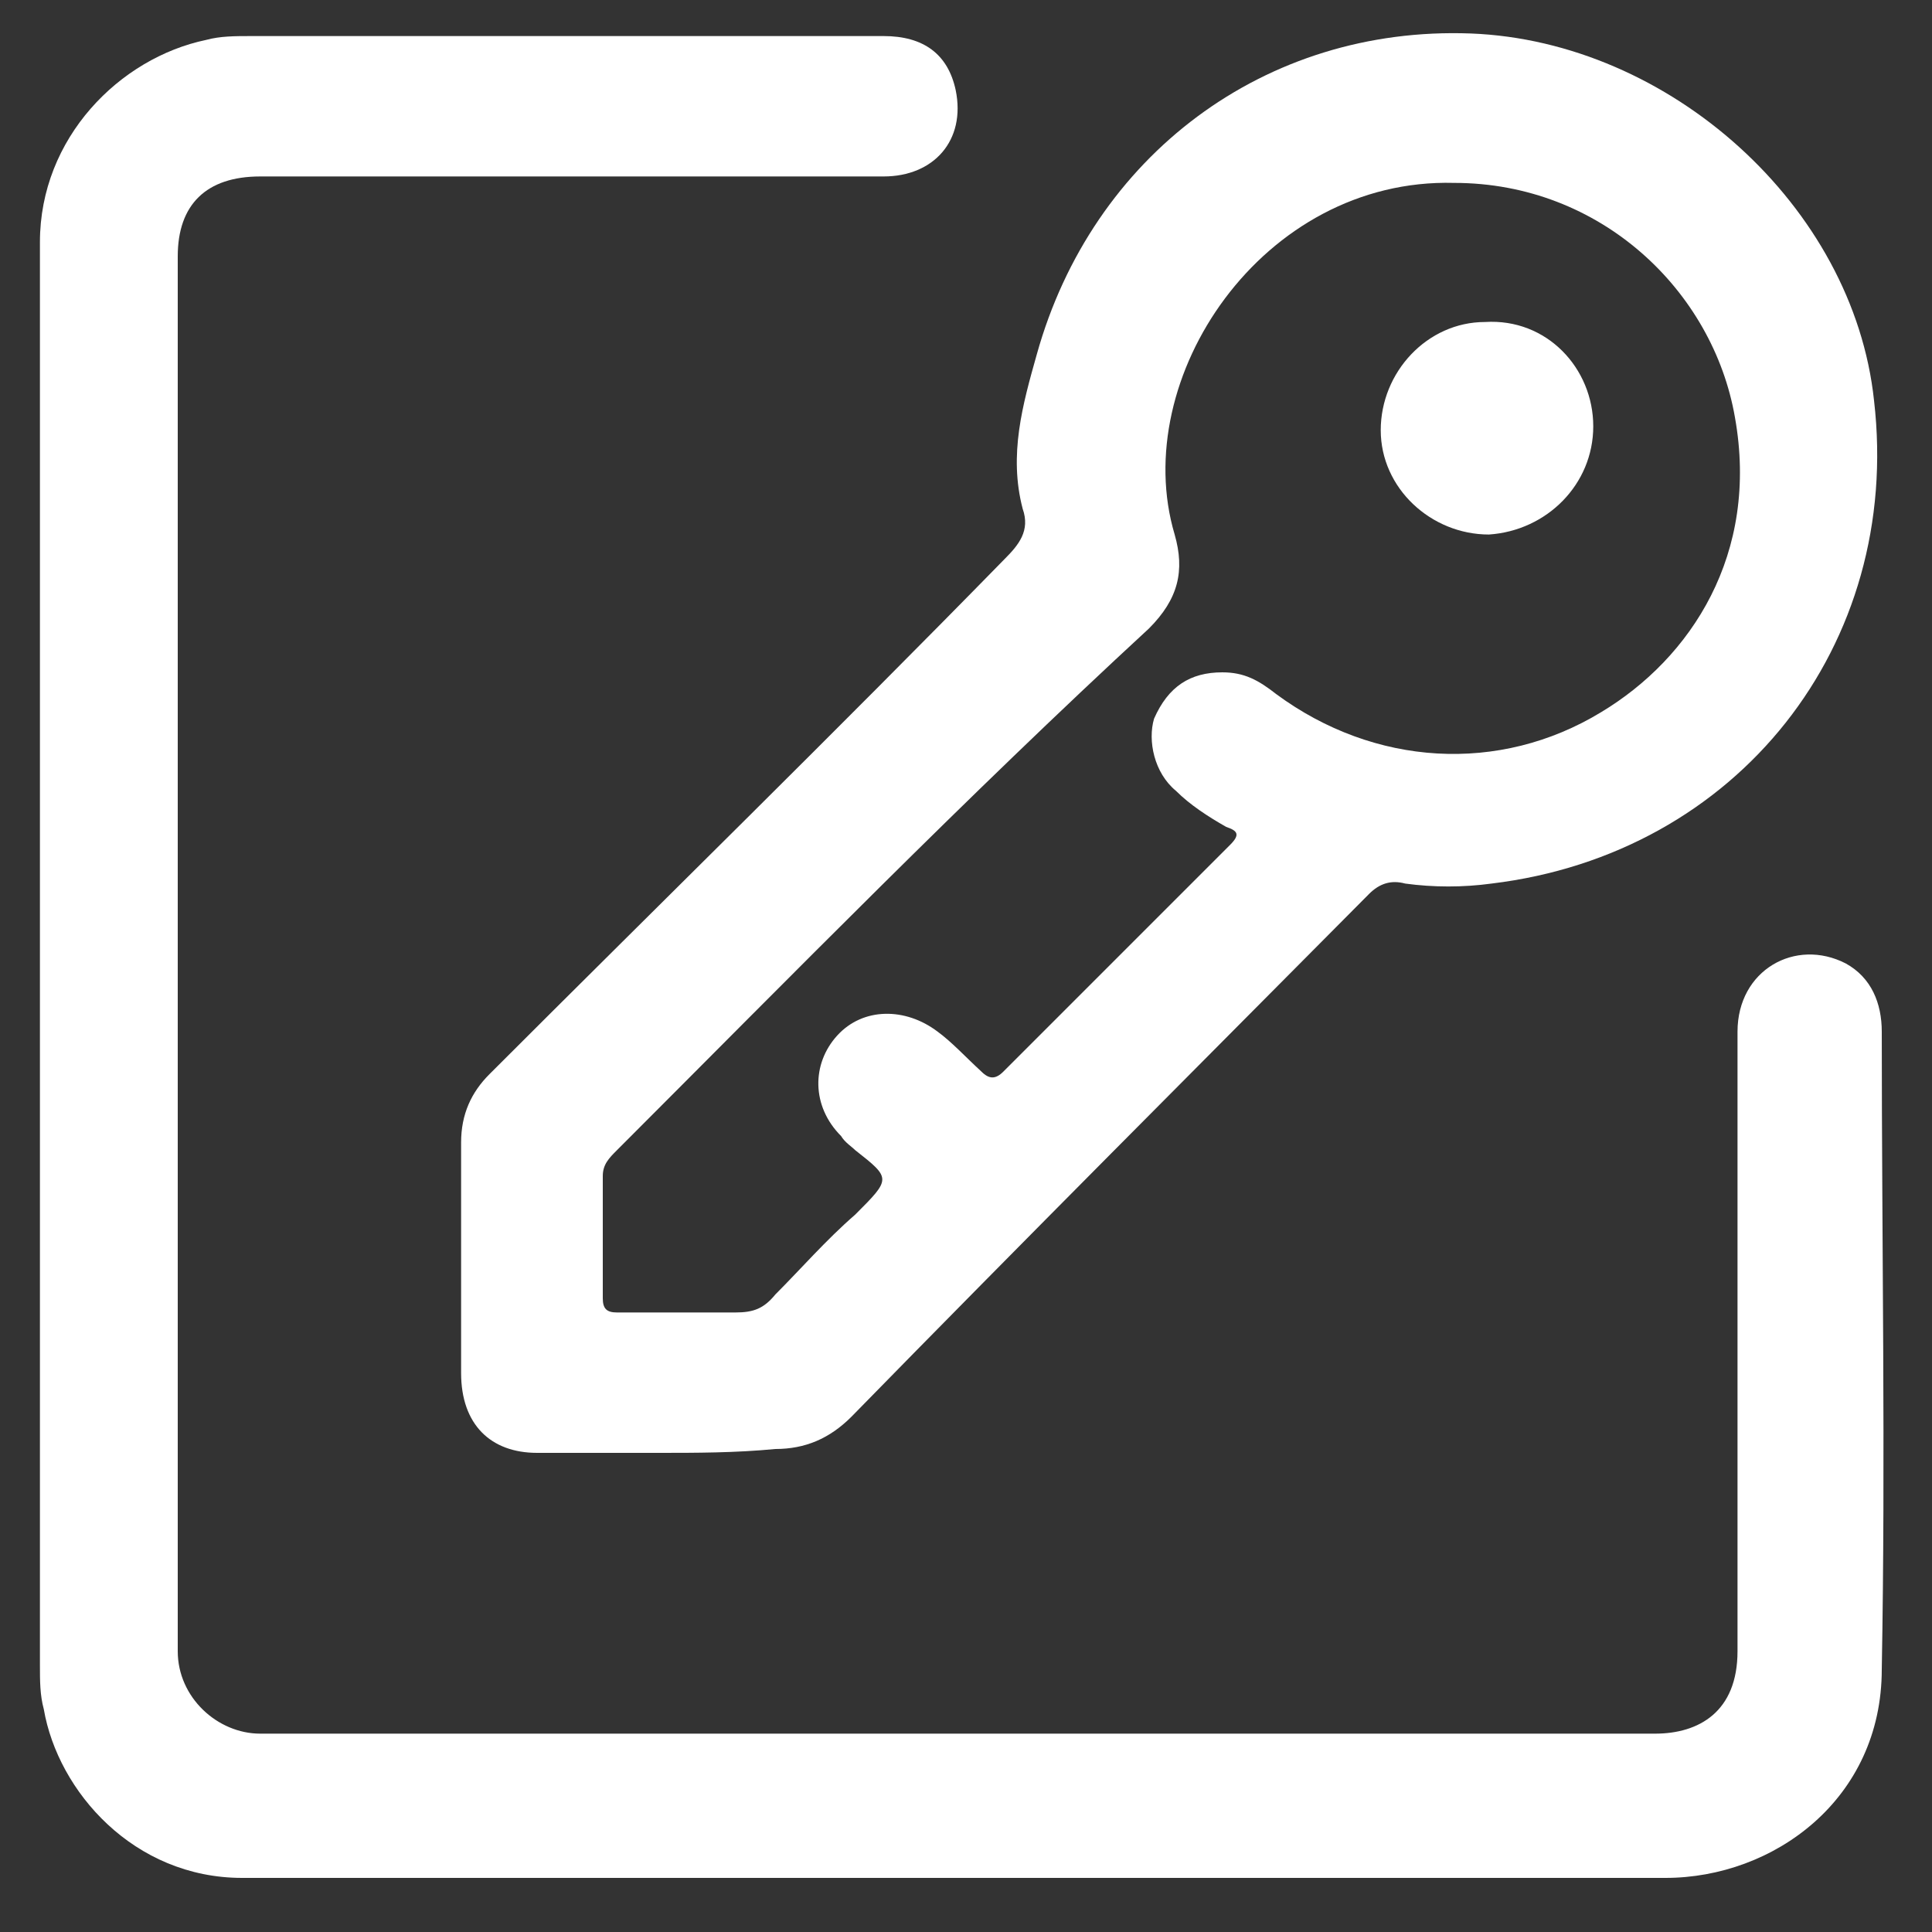 <?xml version="1.0" encoding="utf-8"?>
<!-- Generator: Adobe Illustrator 24.3.0, SVG Export Plug-In . SVG Version: 6.00 Build 0)  -->
<svg version="1.1" id="Layer_1" xmlns="http://www.w3.org/2000/svg" xmlns:xlink="http://www.w3.org/1999/xlink" x="0px" y="0px"
	 viewBox="0 0 150 150" style="enable-background:new 0 0 150 150;" xml:space="preserve">
<rect x="0" y="0" width="150" height="150" fill="#333333" stroke="none"/>
<style type="text/css">
	.st0{fill:#FFFFFF;}
</style>
<path class="st0" d="M74.2,145.8c-18.5,0-36.9,0-55.4,0c-8.4,0-14.3-6.7-15.4-13.1c-0.3-1.1-0.3-2.2-0.3-3.4c0-36.9,0-73.6,0-110.5
	C3.1,10.7,9.3,4.5,16,3.1c1.1-0.3,2.2-0.3,3.6-0.3c16.2,0,32.7,0,49,0c3.1,0,5,1.4,5.6,4.2c0.8,3.9-1.7,6.7-5.6,6.7
	c-9.5,0-19,0-28.3,0c-6.7,0-13.4,0-20.1,0c-4.2,0-6.4,2.2-6.4,6.2c0,36.1,0,72.2,0,108.3c0,3.6,3.1,6.4,6.4,6.4
	c36.1,0,72.2,0,108.3,0c3.4,0,6.4-1.7,6.4-6.4c0-15.9,0-32.2,0-48.1c0-4.8,4.5-7.3,8.4-5.3c2,1.1,2.8,3.1,2.8,5.3
	c0,16.5,0.3,33,0,49.5c0,10.1-8.4,16.2-16.8,16.2c-9.2,0-18.2,0-27.4,0C92.4,145.8,83.1,145.8,74.2,145.8L74.2,145.8z"/>
<path class="st0" d="M51.2,112.8c-3.1,0-6.4,0-9.5,0c-3.6,0-5.9-2.2-5.9-6.2c0-5.9,0-12,0-17.9c0-2.2,0.8-3.9,2.2-5.3
	c13.4-13.4,26.9-26.6,40-40c1.1-1.1,2-2.2,1.4-3.9c-1.1-4.2,0-8.1,1.1-12C84.8,12.1,98.2,2,114.2,2.6c15.4,0.6,29.7,13.4,31.3,28.5
	c2.2,19-10.6,35.2-29.7,37.5c-2.2,0.3-4.5,0.3-6.7,0c-1.1-0.3-2,0-2.8,0.8C92.9,82.9,79.5,96.3,66.1,110c-1.7,1.7-3.6,2.5-5.9,2.5
	C57.1,112.8,54,112.8,51.2,112.8z M52.9,101.9c1.4,0,2.8,0,4.2,0s2.2-0.3,3.1-1.4c2-2,3.9-4.2,6.2-6.2c2.8-2.8,2.8-2.8,0-5
	c-0.3-0.3-0.8-0.6-1.1-1.1C63,85.9,63,82.6,65,80.4c2-2.2,5.3-2.2,7.8-0.3c1.1,0.8,2.2,2,3.4,3.1c0.6,0.6,1.1,0.6,1.7,0
	c5.9-5.9,11.7-11.7,17.6-17.6c0.8-0.8,0.6-1.1-0.3-1.4c-1.4-0.8-2.8-1.7-3.9-2.8c-1.7-1.4-2.2-3.9-1.7-5.6c1.1-2.5,2.8-3.6,5.3-3.6
	c1.7,0,2.8,0.6,4.2,1.7c7.6,5.6,17.3,6.2,25.2,1.4c7-4.2,12.3-12.3,10.4-22.9c-1.7-9.8-10.4-18.2-21.8-18.2
	C98,13.8,87.6,29.4,91.2,41.5c0.8,2.8,0.3,5-2,7.3C75,61.9,61.6,75.6,47.9,89.3c-0.6,0.6-1.1,1.1-1.1,2c0,3.1,0,6.4,0,9.5
	c0,0.8,0.3,1.1,1.1,1.1C49.6,101.9,51.2,101.9,52.9,101.9z"/>
<path class="st0" d="M123.7,33.1c0,4.5-3.6,8.1-8.1,8.4c-4.5,0-8.4-3.6-8.4-8.1s3.6-8.4,8.1-8.4C120.1,24.7,123.7,28.6,123.7,33.1z"
	/>
</svg>
